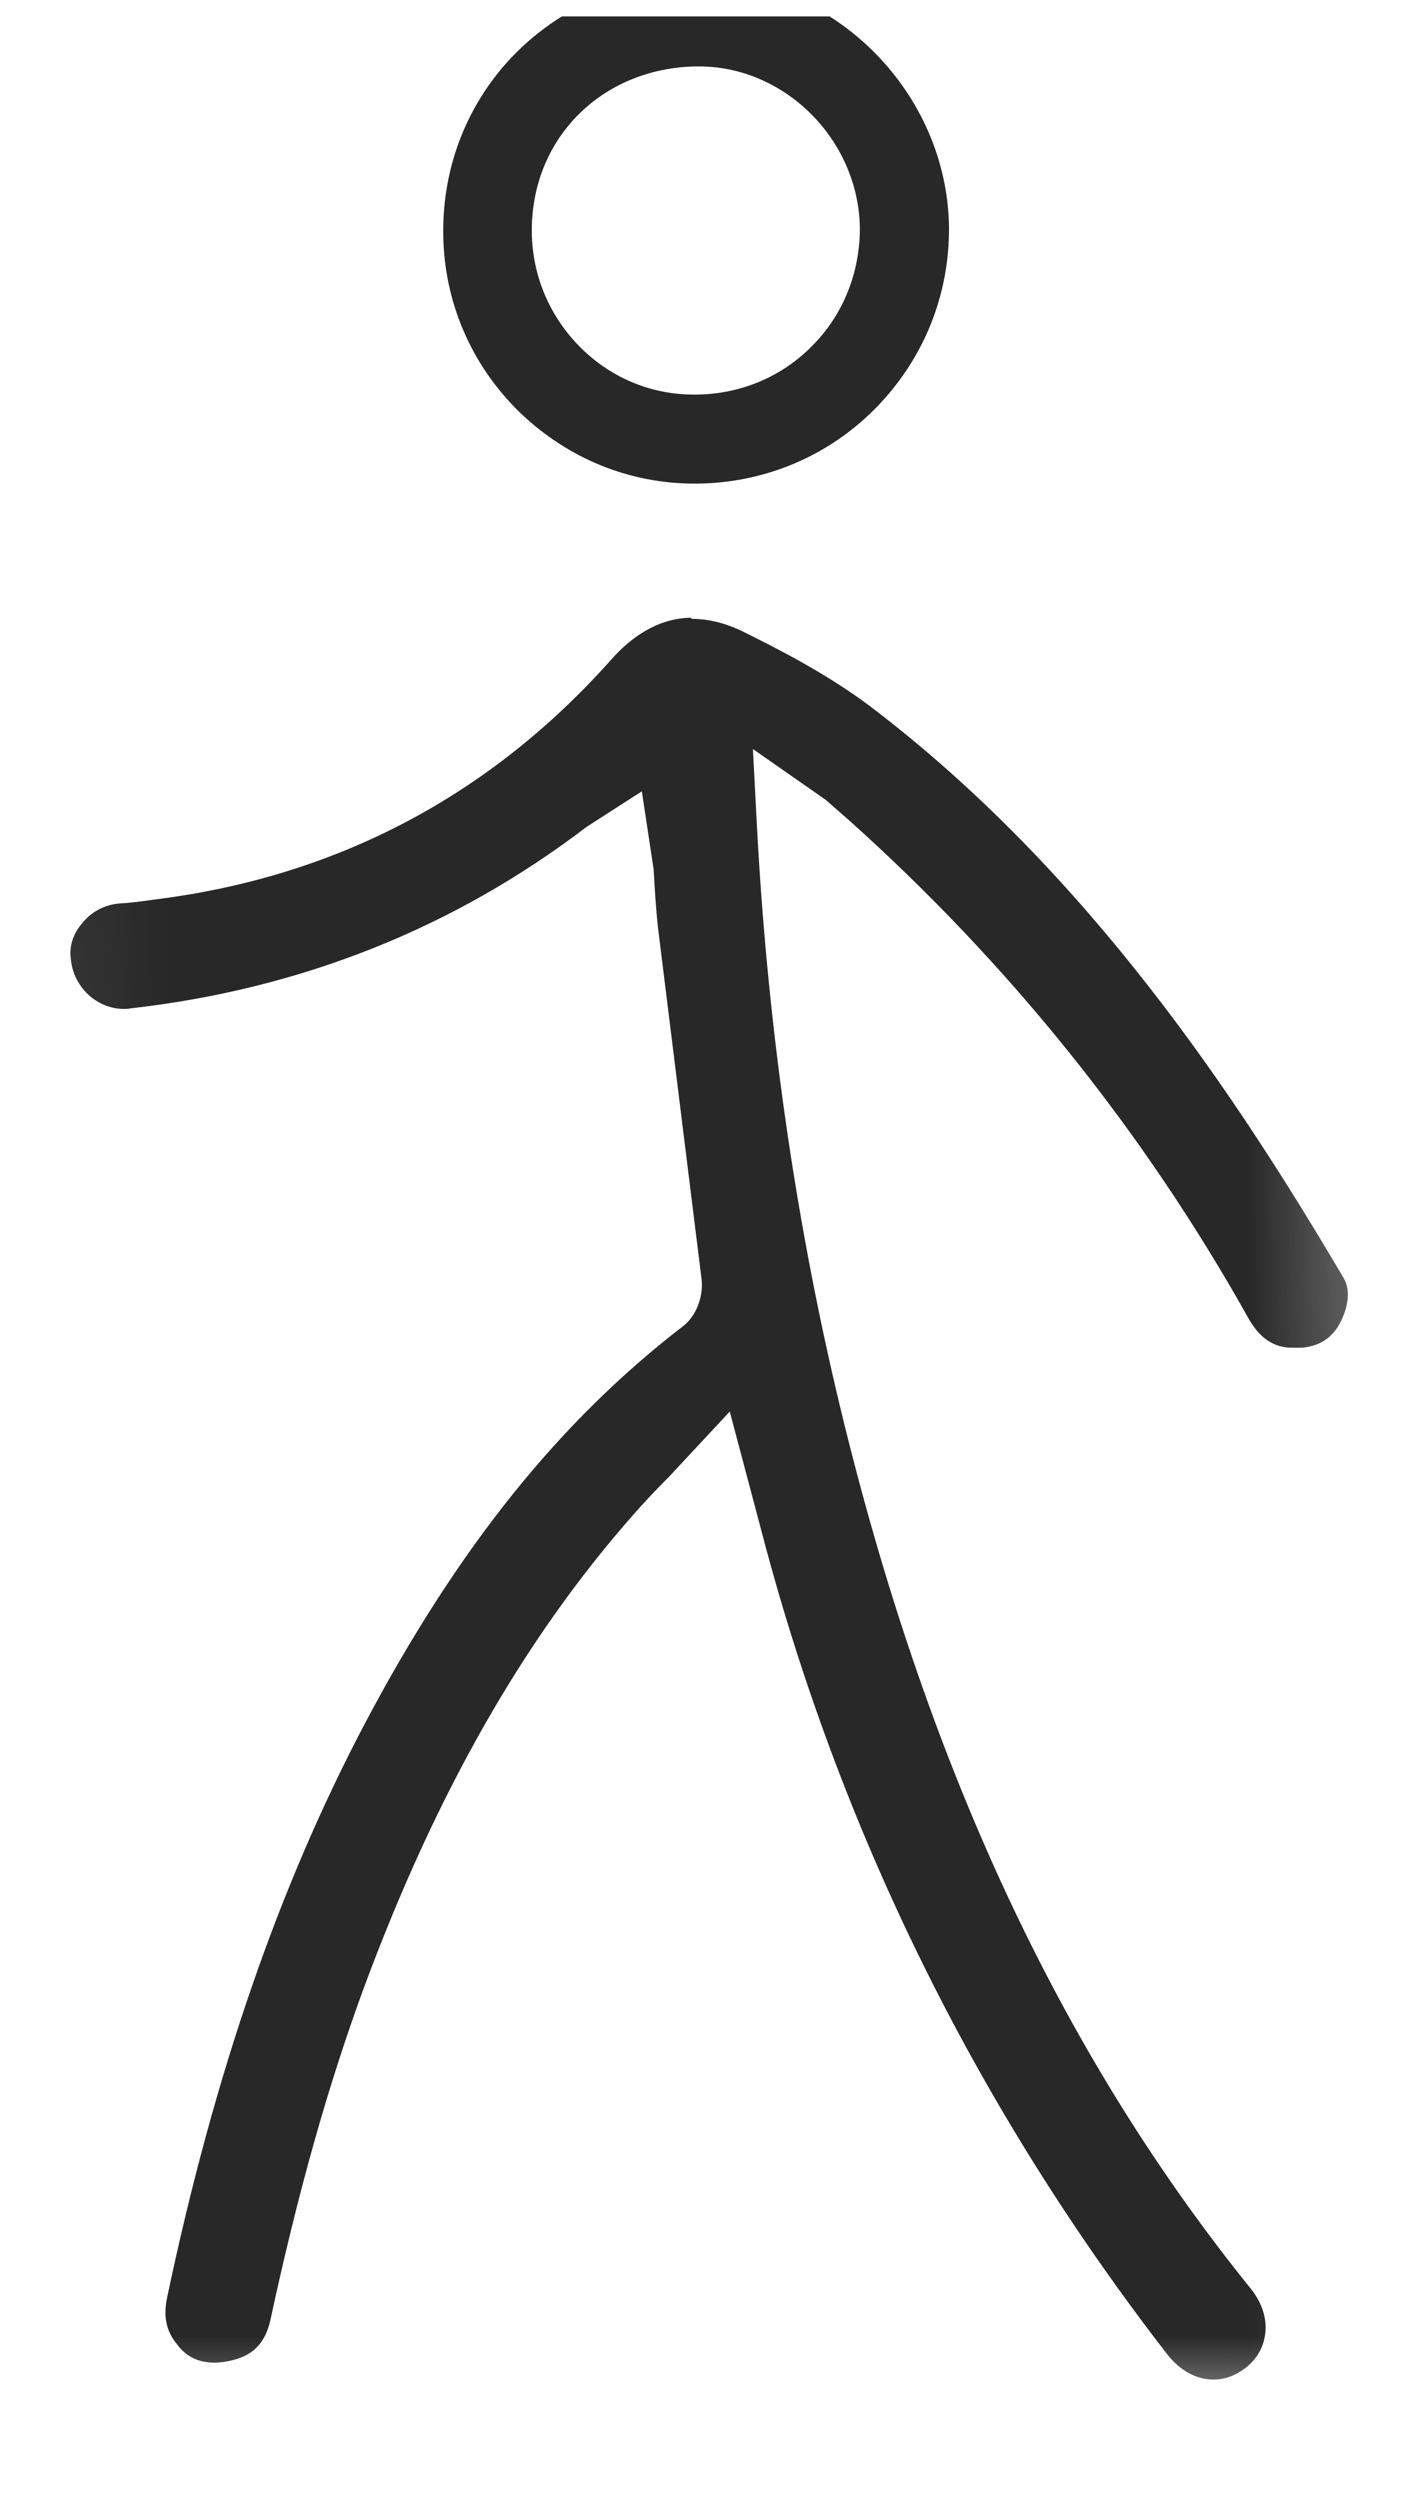 <svg width="13" height="23" viewBox="0 0 13 23" fill="none" xmlns="http://www.w3.org/2000/svg">
<g clip-path="url(#clip0_494_1296)">
<path d="M6.464 -0.203H6.324C5.043 -0.141 4.063 0.876 4.078 2.152C4.083 2.769 4.332 3.355 4.779 3.791C5.225 4.221 5.8 4.455 6.412 4.449H6.428C7.05 4.439 7.631 4.19 8.062 3.749C8.497 3.303 8.736 2.717 8.731 2.089C8.715 0.855 7.683 -0.188 6.459 -0.203M6.402 3.63C6.008 3.635 5.634 3.485 5.349 3.205C5.059 2.919 4.898 2.541 4.893 2.141C4.882 1.28 5.531 0.627 6.402 0.611H6.412C7.216 0.601 7.901 1.285 7.911 2.1C7.911 2.504 7.761 2.888 7.481 3.173C7.201 3.464 6.817 3.625 6.412 3.63H6.402Z" fill="#282828"/>
<mask id="mask0_494_1296" style="mask-type:luminance" maskUnits="userSpaceOnUse" x="-1" y="0" width="14" height="23">
<path d="M12.521 0.035L-0.086 0.255L0.302 22.497L12.909 22.277L12.521 0.035Z" fill="white"/>
</mask>
<g mask="url(#mask0_494_1296)">
<path d="M6.356 5.683C6.04 5.688 5.796 5.875 5.63 6.061C4.51 7.322 3.094 8.069 1.418 8.276C1.273 8.297 1.185 8.307 1.097 8.312C0.967 8.323 0.843 8.385 0.76 8.489C0.677 8.582 0.635 8.701 0.651 8.815C0.661 8.955 0.728 9.08 0.832 9.168C0.92 9.241 1.029 9.282 1.138 9.282C1.159 9.282 1.18 9.282 1.2 9.277C2.762 9.101 4.173 8.541 5.397 7.607L5.905 7.28L6.014 8.001C6.024 8.188 6.035 8.369 6.055 8.546L6.455 11.772C6.47 11.902 6.424 12.088 6.289 12.197C5.148 13.074 4.214 14.236 3.358 15.854C2.57 17.348 1.973 19.07 1.538 21.134C1.501 21.31 1.527 21.445 1.631 21.57C1.693 21.653 1.792 21.736 1.973 21.736C2.02 21.736 2.072 21.73 2.134 21.715C2.331 21.668 2.44 21.554 2.487 21.347C2.736 20.19 3.016 19.189 3.348 18.287C4.007 16.507 4.816 15.081 5.827 13.935C5.931 13.816 6.04 13.701 6.159 13.582L6.714 12.986L7.051 14.256C7.777 16.943 9.017 19.433 10.734 21.653C10.858 21.814 11.014 21.896 11.175 21.891C11.268 21.891 11.367 21.855 11.455 21.788C11.564 21.704 11.626 21.596 11.641 21.466C11.657 21.326 11.61 21.186 11.512 21.061C9.816 18.961 8.607 16.414 7.814 13.286C7.357 11.487 7.067 9.568 6.963 7.581L6.927 6.891L7.596 7.358L7.803 7.539C9.276 8.857 10.516 10.397 11.481 12.119C11.59 12.316 11.724 12.405 11.911 12.399C11.932 12.399 11.958 12.399 11.979 12.399C12.176 12.379 12.295 12.28 12.368 12.083C12.414 11.953 12.414 11.834 12.352 11.741C11.387 10.107 10.023 8.032 8.011 6.502C7.611 6.201 7.165 5.973 6.818 5.802C6.652 5.724 6.501 5.693 6.361 5.693" fill="#282828"/>
</g>
</g>
<defs>
<clipPath id="clip0_494_1296">
<rect width="12.993" height="22.697" fill="white" transform="translate(0.007 0.151)"/>
</clipPath>
</defs>
</svg>
